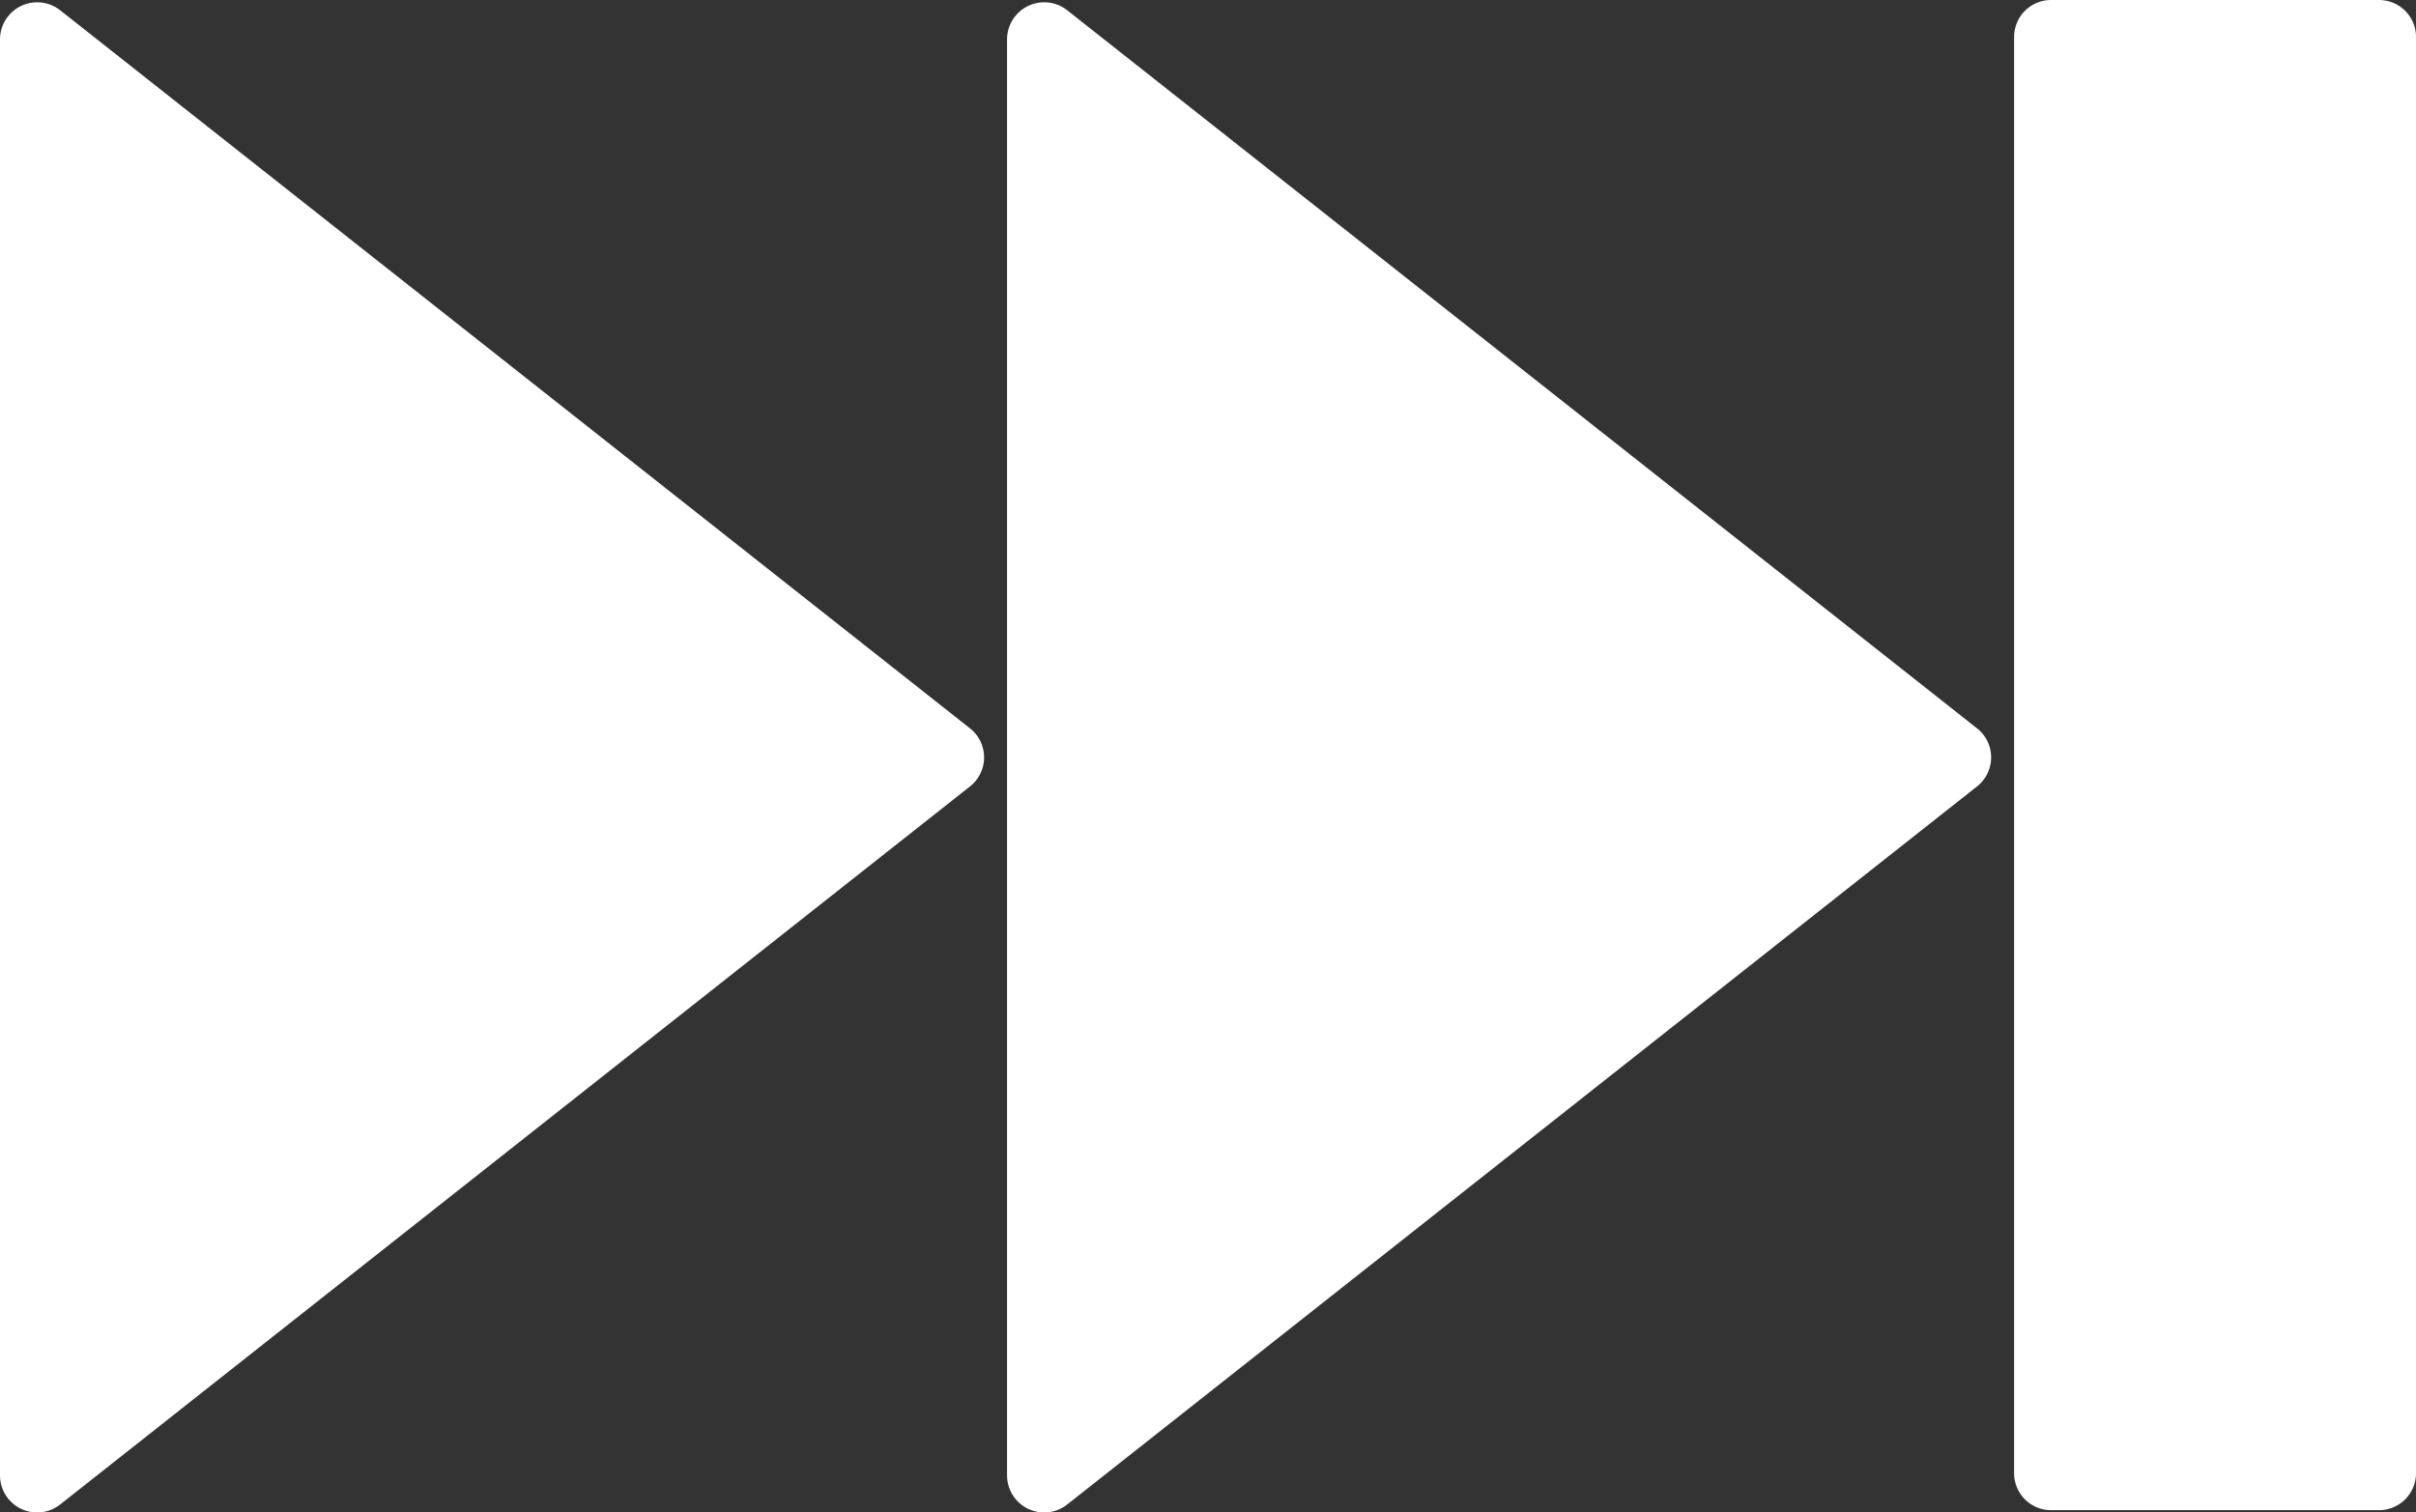 <svg xmlns="http://www.w3.org/2000/svg" width="523" height="327.499" viewBox="0 0 523 327.499">
  <rect x="0" y="0" width="523" height="327.499" fill="#333333" stroke="none"/>
  <g id="skip" transform="translate(183)">
    <path id="Path_1" data-name="Path 1" d="M13.019,2.219A8.045,8.045,0,0,0,0,8.5v311a8.04,8.04,0,0,0,13.012,6.277l196.977-155.5a8,8,0,0,0,0-12.555Zm0,0" transform="translate(35)" fill="#fff"/>
    <path id="Path_3" data-name="Path 3" d="M13.019,2.219A8.045,8.045,0,0,0,0,8.5v311a8.04,8.04,0,0,0,13.012,6.277l196.977-155.5a8,8,0,0,0,0-12.555Zm0,0" transform="translate(-183)" fill="#fff"/>
    <path id="Path_2" data-name="Path 2" d="M261,0h71a8,8,0,0,1,8,8V319a8,8,0,0,1-8,8H261a8,8,0,0,1-8-8V8A8,8,0,0,1,261,0Zm0,0" fill="#fff"/>
  </g>
</svg>
